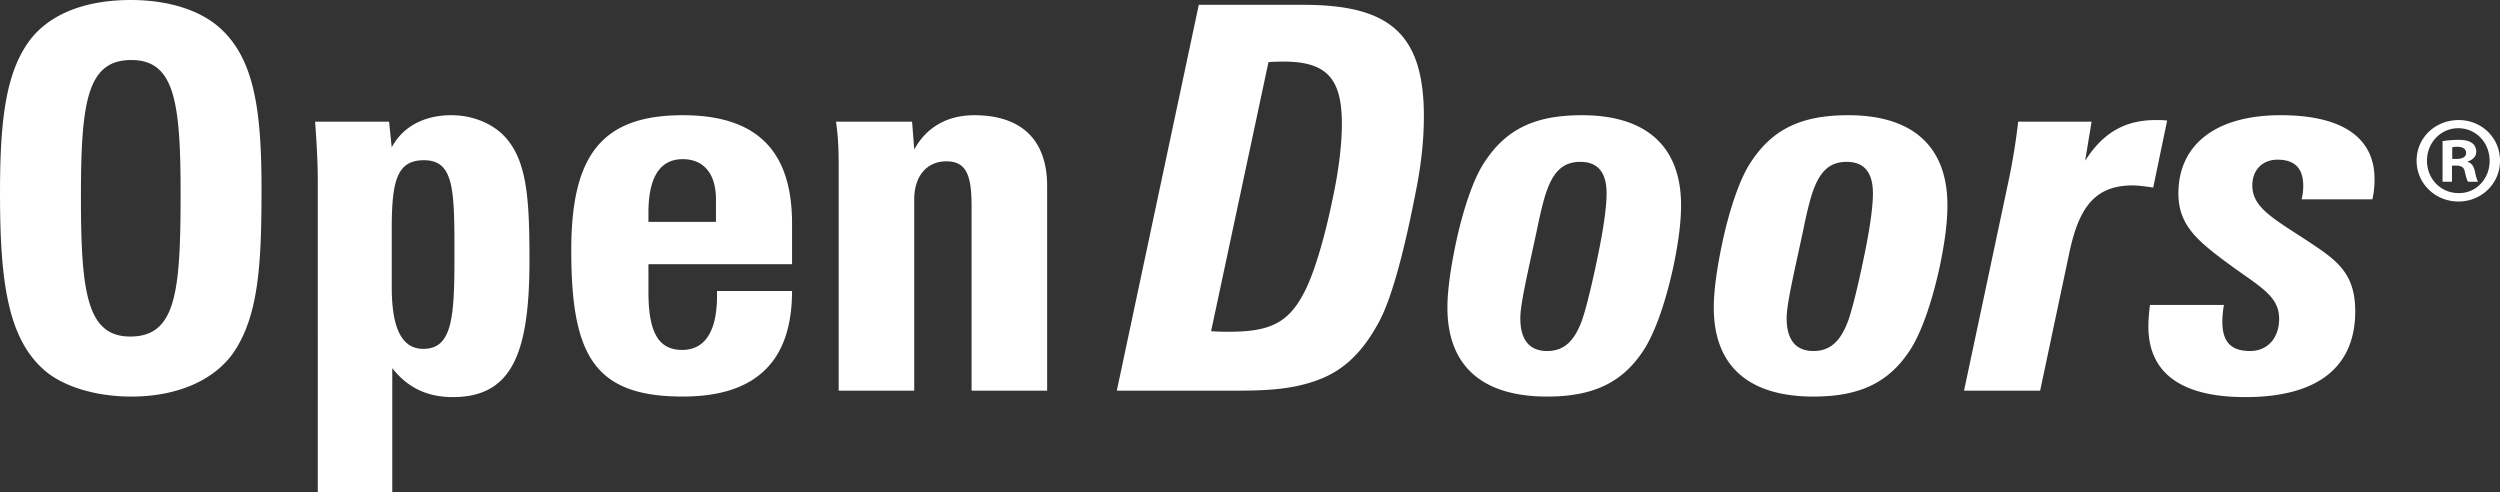 <svg viewBox="0 0 215.159 42.384" xmlns="http://www.w3.org/2000/svg"><rect x="0" y="0" width="215.159" height="42.384" fill="#333333" stroke="none"/><path d="m33.715 19.693c0-4.058.415-5.904 2.768-5.904 2.581 0 2.628 2.492 2.628 7.934v.552c0 5.121-.23 7.75-2.675 7.75-1.845 0-2.721-1.753-2.721-5.304zm-6.365 22.691h6.41v-10.7c1.338 1.707 3.045 2.491 5.213 2.491 5.119 0 6.595-3.828 6.595-11.76 0-5.212-.185-8.626-2.168-10.7-1.014-1.062-2.675-1.8-4.566-1.8-2.351 0-4.197 1.015-5.12 2.768l-.23-2.214h-6.364c.138 1.892.23 3.552.23 5.12zm28.457-23.291v-.783c0-3.09 1.013-4.612 2.951-4.612 1.799 0 2.86 1.245 2.86 3.459v1.936zm5.902 5.95v.416c0 3.09-1.06 4.657-2.998 4.657-2.074 0-2.904-1.568-2.904-4.98v-2.399h12.36v-3.505c0-6.272-3.044-9.316-9.409-9.316-7.056 0-9.593 3.55-9.593 11.622 0 8.994 1.937 12.591 9.593 12.591 6.319 0 9.408-3.044 9.408-9.086h-6.456zm10.471 8.579v-19.002c0-1.244 0-2.628-.232-4.15h6.55l.184 2.398c1.06-1.937 2.86-2.952 5.166-2.952 4.058 0 6.273 2.122 6.273 6.089v17.618h-6.503v-15.82c0-2.584-.37-3.92-2.168-3.92-1.661 0-2.768 1.244-2.768 3.274v16.465zm32.051-5.121 4.938-23.152c.46-.046.922-.046 1.336-.046 3.69 0 4.981 1.476 4.981 5.35 0 1.66-.23 3.828-.785 6.412-.782 3.828-1.658 6.456-2.304 7.795-1.384 2.858-2.954 3.69-6.596 3.69-.461 0-1.015 0-1.57-.049m-8.115 5.121h9.593c2.767 0 5.35 0 7.84-.968 2.169-.83 3.736-2.399 5.073-4.843 1.107-1.984 2.215-5.996 3.366-12.038.37-2.03.556-3.92.556-5.765 0-7.15-2.998-9.593-10.379-9.593h-8.994zm39.894-19.692c1.521 0 2.259.921 2.259 2.719 0 1.061-.229 2.86-.738 5.304-.6 2.952-1.107 4.844-1.383 5.626-.646 1.754-1.522 2.63-2.999 2.63-1.521 0-2.305-.969-2.305-2.813 0-1.246.6-3.737 1.43-7.61.37-1.845.692-2.952.829-3.321.601-1.706 1.43-2.536 2.907-2.536m-11.44 12.544c0 4.981 2.952 7.656 8.578 7.656 4.059 0 6.597-1.245 8.44-4.198.83-1.382 1.662-3.596 2.353-6.64.507-2.306.738-4.152.738-5.628 0-5.026-2.953-7.748-8.532-7.748-4.058 0-6.595 1.2-8.486 4.198-.738 1.152-1.615 3.413-2.306 6.548-.507 2.353-.785 4.336-.785 5.812m34.36-12.543c1.523 0 2.261.921 2.261 2.719 0 1.061-.23 2.86-.738 5.304-.599 2.952-1.107 4.844-1.383 5.626-.646 1.754-1.522 2.63-2.998 2.63-1.522 0-2.306-.969-2.306-2.813 0-1.246.6-3.737 1.43-7.61.37-1.845.69-2.952.83-3.321.599-1.706 1.43-2.536 2.904-2.536m-11.436 12.544c0 4.981 2.951 7.656 8.578 7.656 4.058 0 6.595-1.245 8.44-4.198.83-1.382 1.66-3.596 2.353-6.64.506-2.306.738-4.152.738-5.628 0-5.026-2.952-7.748-8.533-7.748-4.06 0-6.594 1.2-8.486 4.198-.738 1.152-1.615 3.413-2.306 6.548-.508 2.353-.784 4.336-.784 5.812m25.366-10.884c.37-1.754.646-3.46.83-5.12h6.319l-.553 3.366c1.521-2.398 3.411-3.504 6.088-3.504.322 0 .644 0 .969.045l-1.2 5.766c-.647-.092-1.246-.185-1.753-.185-3.275 0-4.659 1.892-5.489 5.905l-2.489 11.76h-6.55l3.827-18.033zm18.54 10.653a8.67 8.67 0 0 0 -.137 1.43c0 1.753.737 2.538 2.397 2.538 1.432 0 2.491-1.061 2.491-2.769 0-2.075-1.8-2.813-4.75-5.025-2.4-1.8-3.92-3.139-3.92-5.767 0-4.105 3.09-6.734 8.807-6.734 5.305 0 8.073 1.939 8.073 5.488 0 .554-.047 1.155-.184 1.754h-6.088c.092-.416.138-.83.138-1.154 0-1.522-.739-2.26-2.213-2.26-1.293 0-2.17.877-2.17 2.214 0 1.845 1.66 2.769 4.566 4.658 2.583 1.706 4.29 2.768 4.29 6.181 0 4.796-3.228 7.38-9.456 7.38-5.534 0-8.347-2.076-8.347-6.089 0-.507.046-1.107.138-1.845zm-184.435-9.316c0-8.209.554-11.76 4.335-11.76 3.69 0 4.243 3.505 4.243 11.437 0 8.487-.369 12.36-4.335 12.36-3.736 0-4.243-3.827-4.243-12.037m4.335 17.204c4.059 0 7.241-1.475 8.855-3.874 2.122-3.182 2.353-7.656 2.353-14.021 0-6.826-.646-11.253-3.644-13.882-1.614-1.431-4.289-2.353-7.61-2.353-4.197 0-7.334 1.383-8.947 3.828-1.892 2.813-2.307 6.963-2.307 12.82 0 7.658.693 12.5 3.83 15.222 1.474 1.29 4.196 2.259 7.47 2.259m203.86-20.304c0 1.96-1.578 3.517-3.58 3.517-2.004 0-3.6-1.556-3.6-3.517 0-1.96 1.596-3.494 3.622-3.494 1.98 0 3.557 1.534 3.557 3.494m-6.285 0c0 1.556 1.17 2.793 2.728 2.793 1.513.02 2.664-1.237 2.664-2.77 0-1.557-1.15-2.814-2.706-2.814-1.515 0-2.686 1.257-2.686 2.79m2.151 1.813h-.81v-3.495c.322-.042.768-.106 1.345-.106.659 0 .958.106 1.192.276.214.15.363.406.363.746 0 .426-.321.704-.727.832v.042c.341.107.513.384.619.853.108.532.192.724.258.852h-.854c-.107-.128-.17-.426-.278-.852-.064-.363-.277-.534-.724-.534h-.384zm.022-1.961h.384c.447 0 .81-.15.81-.511 0-.32-.236-.532-.746-.532a1.96 1.96 0 0 0 -.448.042v1z" fill="#fff"/></svg>